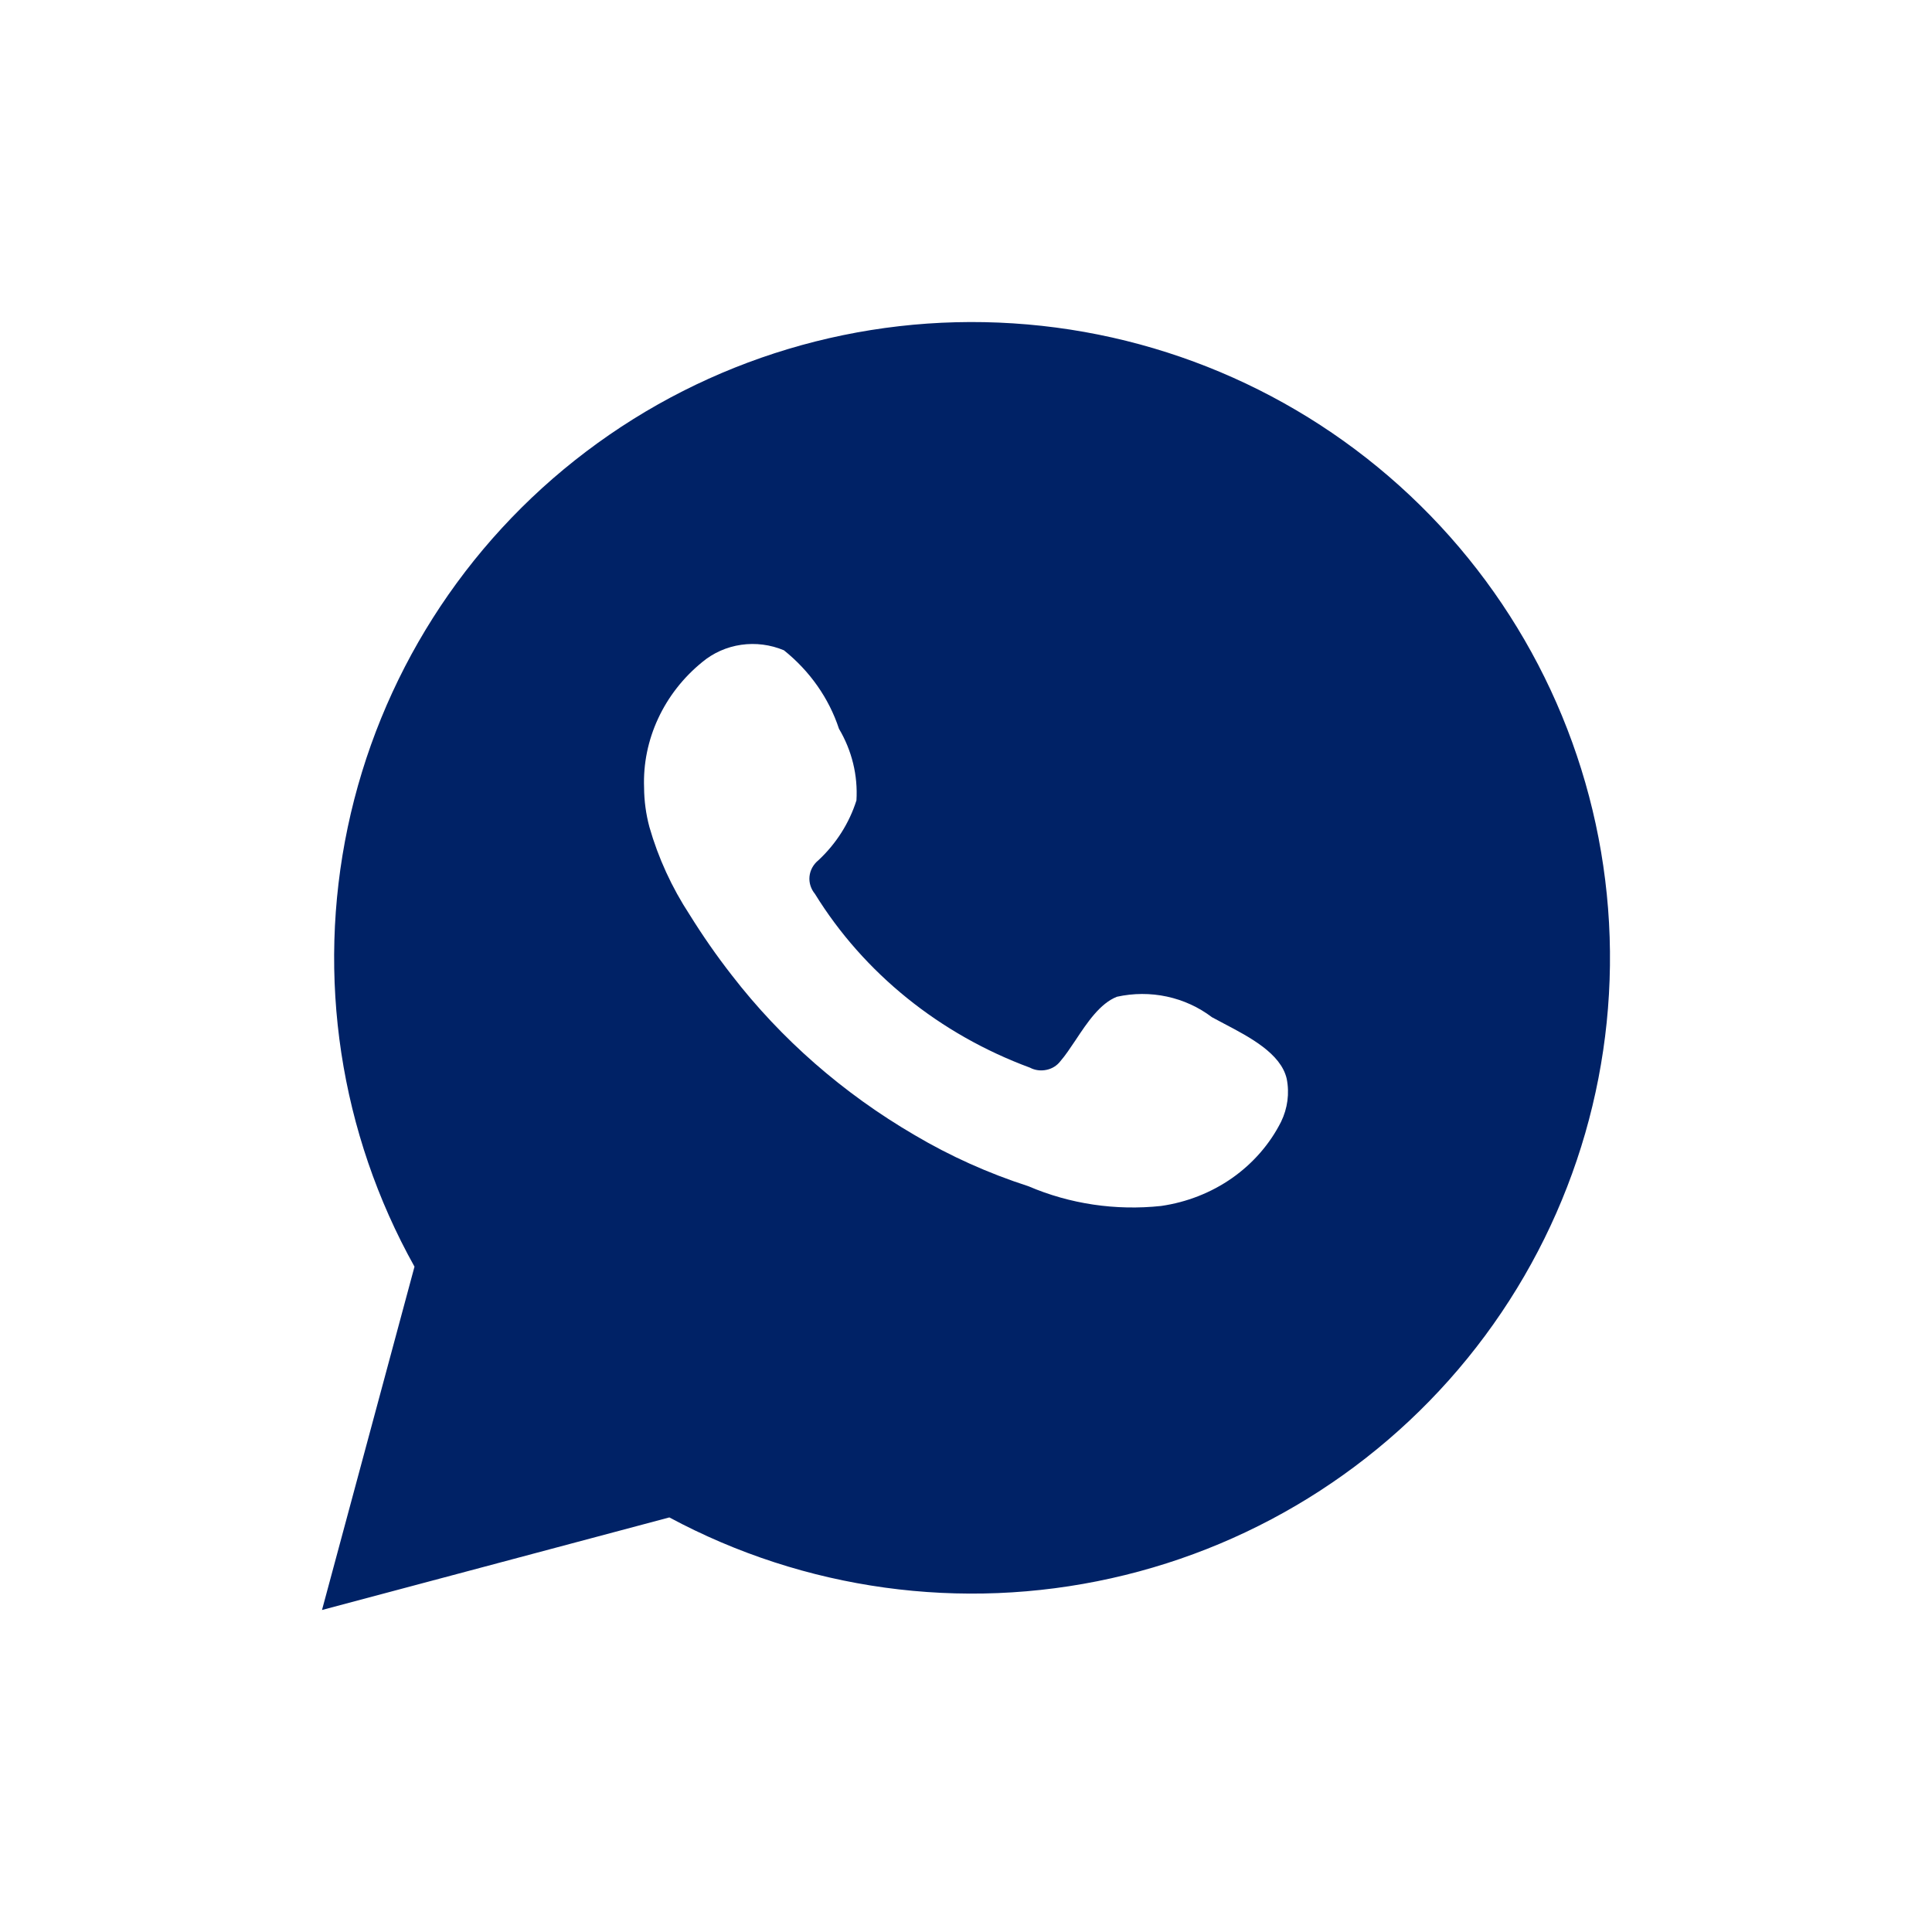 <svg width="24" height="24" viewBox="0 0 24 24" fill="none" xmlns="http://www.w3.org/2000/svg">
<path fill-rule="evenodd" clip-rule="evenodd" d="M5.149 15.735L4 20L8.315 18.85C9.994 19.752 11.943 20.021 13.804 19.606C15.665 19.192 17.314 18.122 18.447 16.594C19.581 15.065 20.124 13.181 19.976 11.286C19.828 9.391 19 7.613 17.642 6.277C16.285 4.942 14.491 4.139 12.587 4.017C10.684 3.894 8.801 4.459 7.282 5.609C5.763 6.758 4.712 8.415 4.32 10.275C3.928 12.136 4.222 14.074 5.149 15.735ZM14.496 12.38C14.701 12.424 14.892 12.512 15.055 12.636C15.102 12.662 15.154 12.689 15.209 12.718C15.521 12.882 15.912 13.086 15.984 13.401C16.02 13.582 15.995 13.768 15.914 13.935C15.775 14.211 15.566 14.451 15.306 14.634C15.046 14.816 14.743 14.935 14.423 14.981C13.86 15.041 13.291 14.957 12.776 14.736C12.28 14.576 11.805 14.363 11.361 14.1C10.475 13.583 9.704 12.909 9.091 12.115C8.902 11.873 8.728 11.622 8.567 11.363C8.345 11.024 8.177 10.657 8.067 10.273C8.024 10.112 8.002 9.948 8.001 9.783C7.99 9.489 8.05 9.196 8.175 8.927C8.3 8.657 8.487 8.417 8.723 8.225C8.859 8.111 9.027 8.036 9.207 8.01C9.387 7.984 9.571 8.008 9.738 8.078C10.059 8.335 10.297 8.673 10.422 9.053C10.583 9.324 10.658 9.633 10.639 9.943C10.55 10.224 10.388 10.48 10.167 10.686C10.104 10.737 10.064 10.809 10.056 10.887C10.048 10.966 10.073 11.043 10.124 11.105C10.731 12.088 11.672 12.848 12.795 13.263C12.857 13.296 12.93 13.305 13 13.29C13.069 13.276 13.13 13.238 13.172 13.183C13.234 13.112 13.296 13.018 13.362 12.92C13.505 12.704 13.665 12.464 13.875 12.382C14.079 12.337 14.292 12.336 14.496 12.38Z" fill="#002266"/>
</svg>
